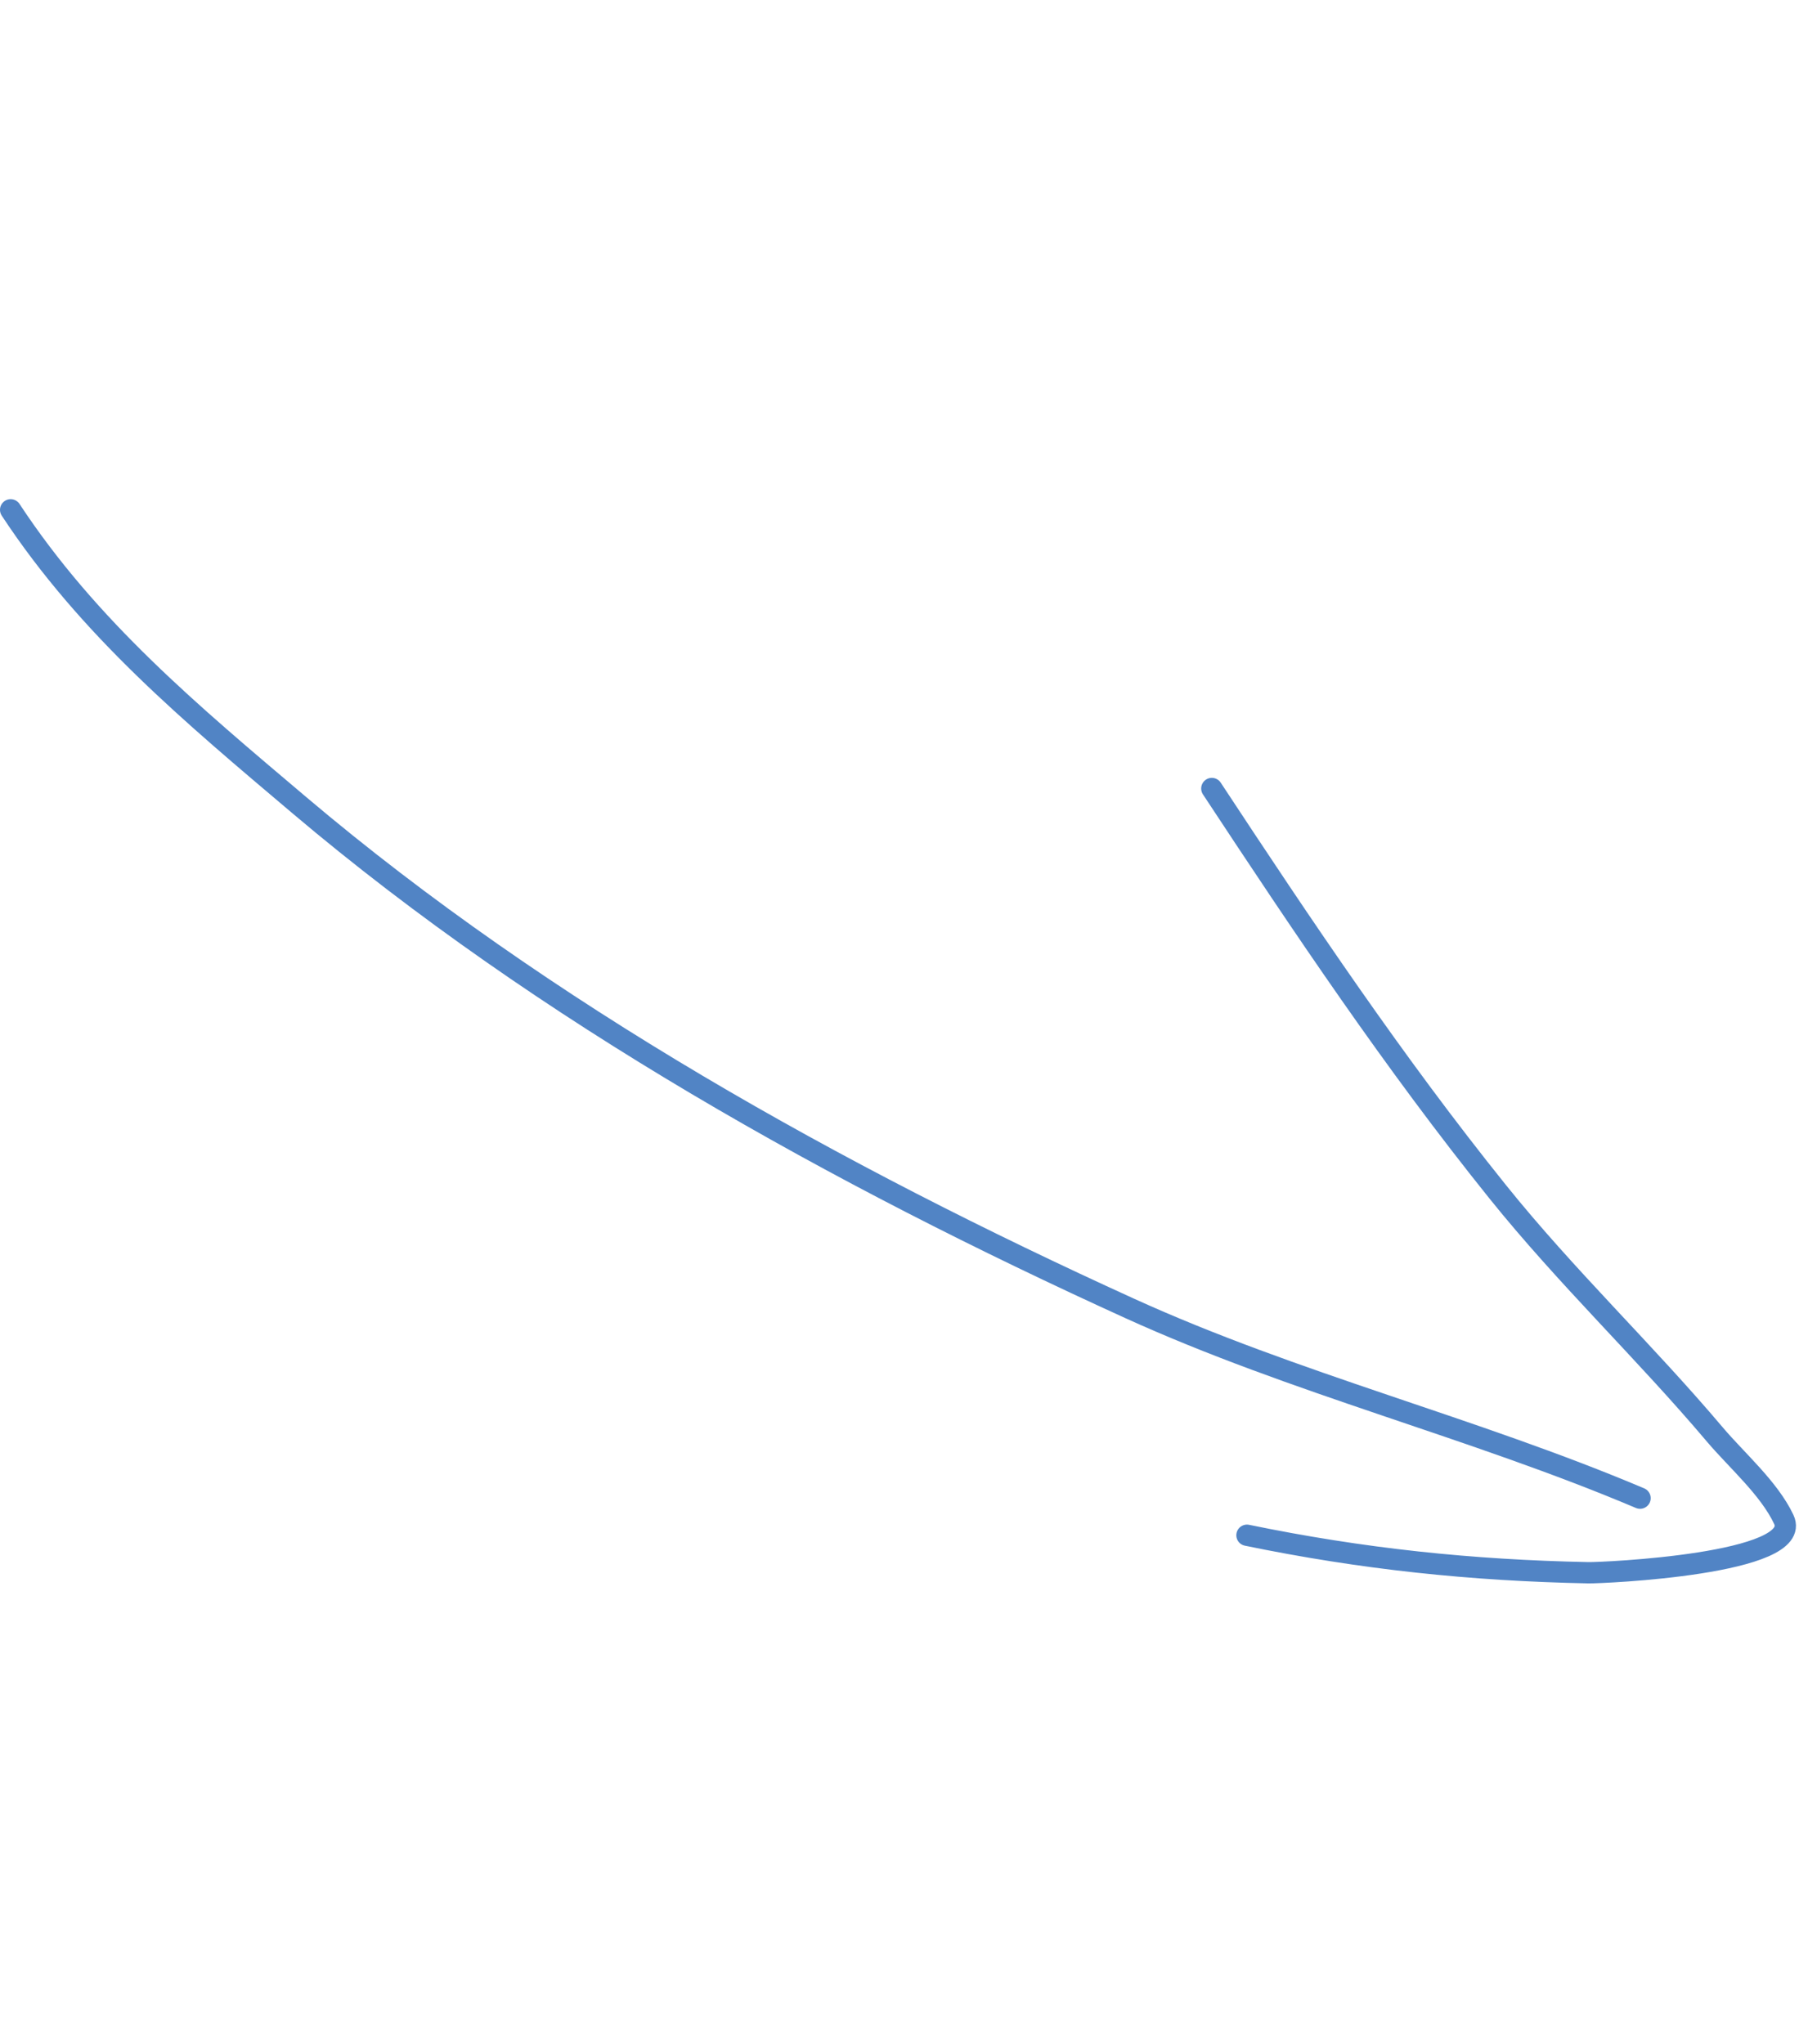 <?xml version="1.0" encoding="UTF-8"?> <svg xmlns="http://www.w3.org/2000/svg" width="169" height="192" viewBox="0 0 169 192" fill="none"> <path d="M1 47.886C8.339 59.028 18.008 67.071 28.131 75.637C51.157 95.122 78.711 110.414 106.096 122.88C121.644 129.958 138.363 134.069 154.068 140.716" stroke="#5184C5" stroke-width="2" stroke-linecap="round"></path> <path d="M117.141 144.199C127.944 146.423 138.212 147.503 149.216 147.721C150.523 147.747 169.552 146.915 167.571 142.713C166.188 139.78 163.145 137.164 161.086 134.728C154.477 126.912 147.163 119.986 140.693 111.935C130.913 99.765 122.436 87.111 113.84 74.061" stroke="#5184C5" stroke-width="2" stroke-linecap="round"></path> </svg> 